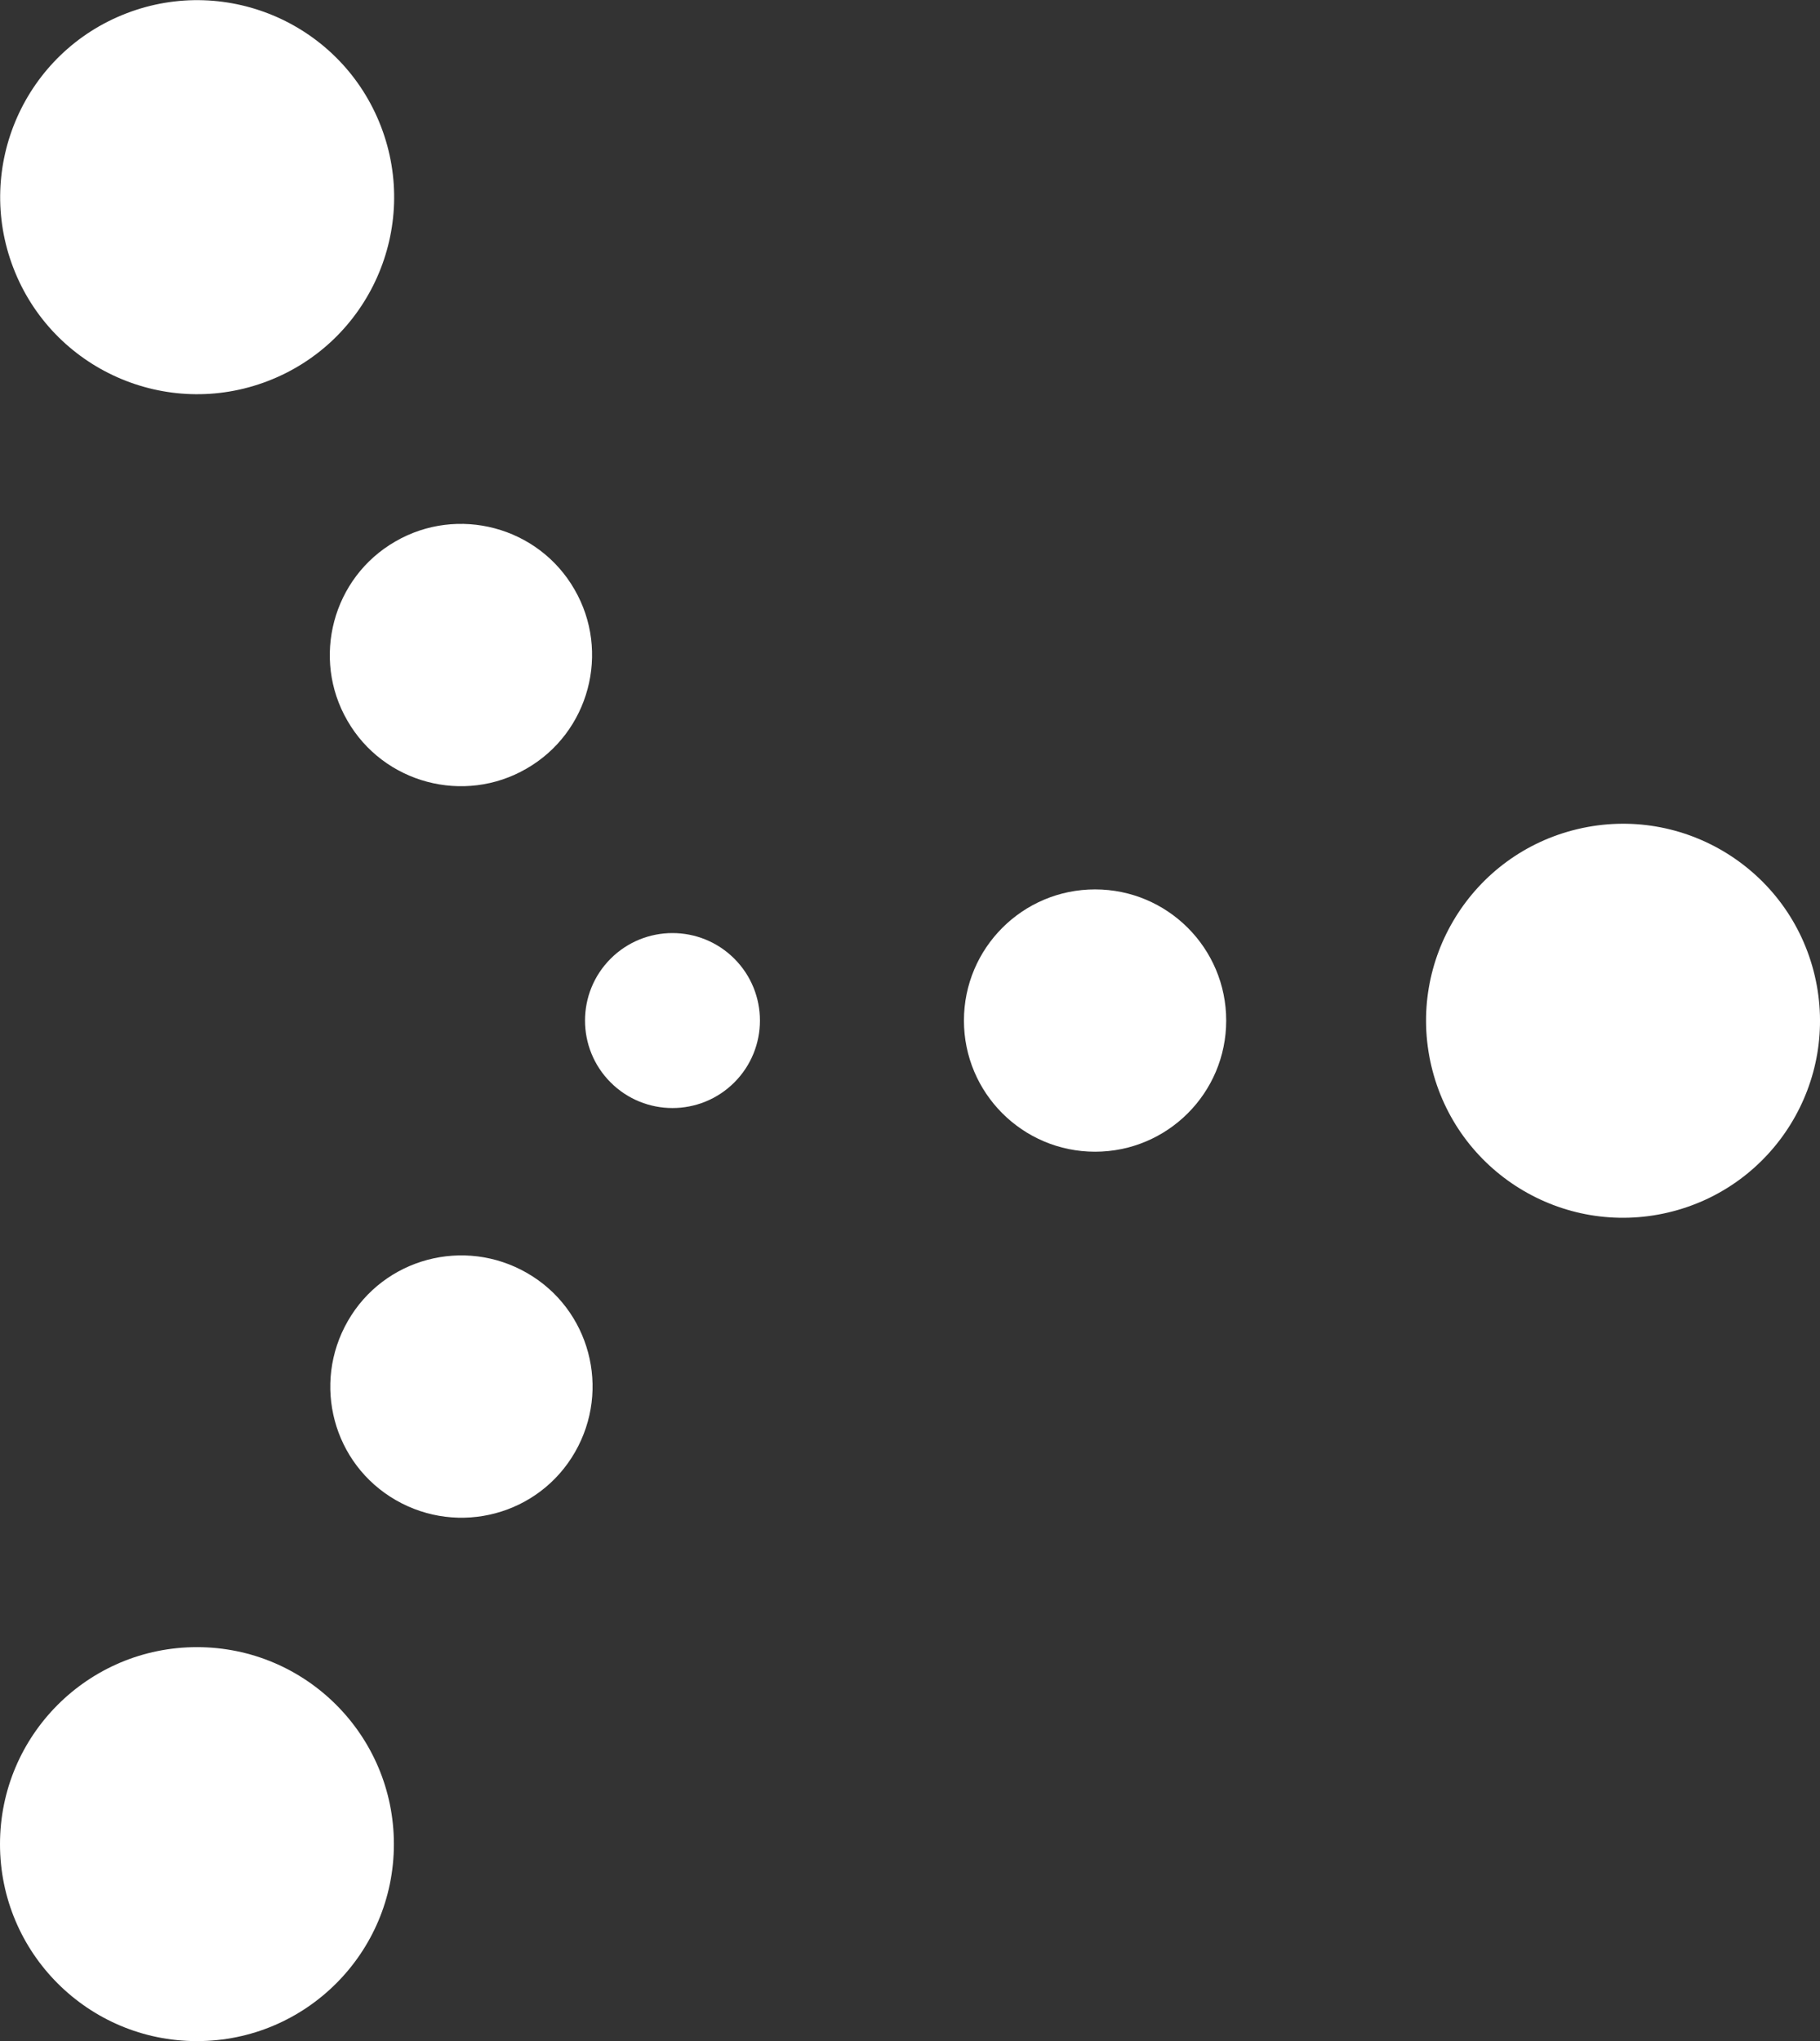 <?xml version="1.0" encoding="UTF-8"?>
<svg id="Calque_2" data-name="Calque 2" xmlns="http://www.w3.org/2000/svg" viewBox="0 0 36.78 41.24">
  <rect x="0" y="0" width="36.78" height="41.24" fill="#333333" stroke="none"/>
  <defs>
    <style>
      .cls-1 {
        fill: #fff;
        stroke-width: 0px;
      }
    </style>
  </defs>
  <g id="Calque_1-2" data-name="Calque 1">
    <g>
      <path class="cls-1" d="M12.34,19.37c-.69.69-.69,1.81,0,2.5.69.69,1.81.69,2.5,0,.69-.69.69-1.81,0-2.5-.69-.69-1.81-.69-2.5,0Z"/>
      <circle class="cls-1" cx="22.13" cy="20.62" r="2.65"/>
      <path class="cls-1" d="M7.02,14.56c.73,1.27,2.36,1.7,3.62.97,1.27-.73,1.7-2.36.97-3.62-.73-1.27-2.36-1.7-3.62-.97-1.27.73-1.7,2.36-.97,3.62Z"/>
      <path class="cls-1" d="M10.65,25.72c-1.27-.73-2.89-.3-3.62.97-.73,1.27-.3,2.89.97,3.62,1.27.73,2.89.3,3.62-.97.73-1.27.3-2.89-.97-3.62Z"/>
      <circle class="cls-1" cx="32.8" cy="20.62" r="3.98" transform="translate(-3.86 8.09) rotate(-13.28)"/>
      <circle class="cls-1" cx="3.98" cy="3.98" r="3.98" transform="translate(-1.16 1.7) rotate(-21.06)"/>
      <circle class="cls-1" cx="3.98" cy="37.26" r="3.98"/>
    </g>
  </g>
</svg>